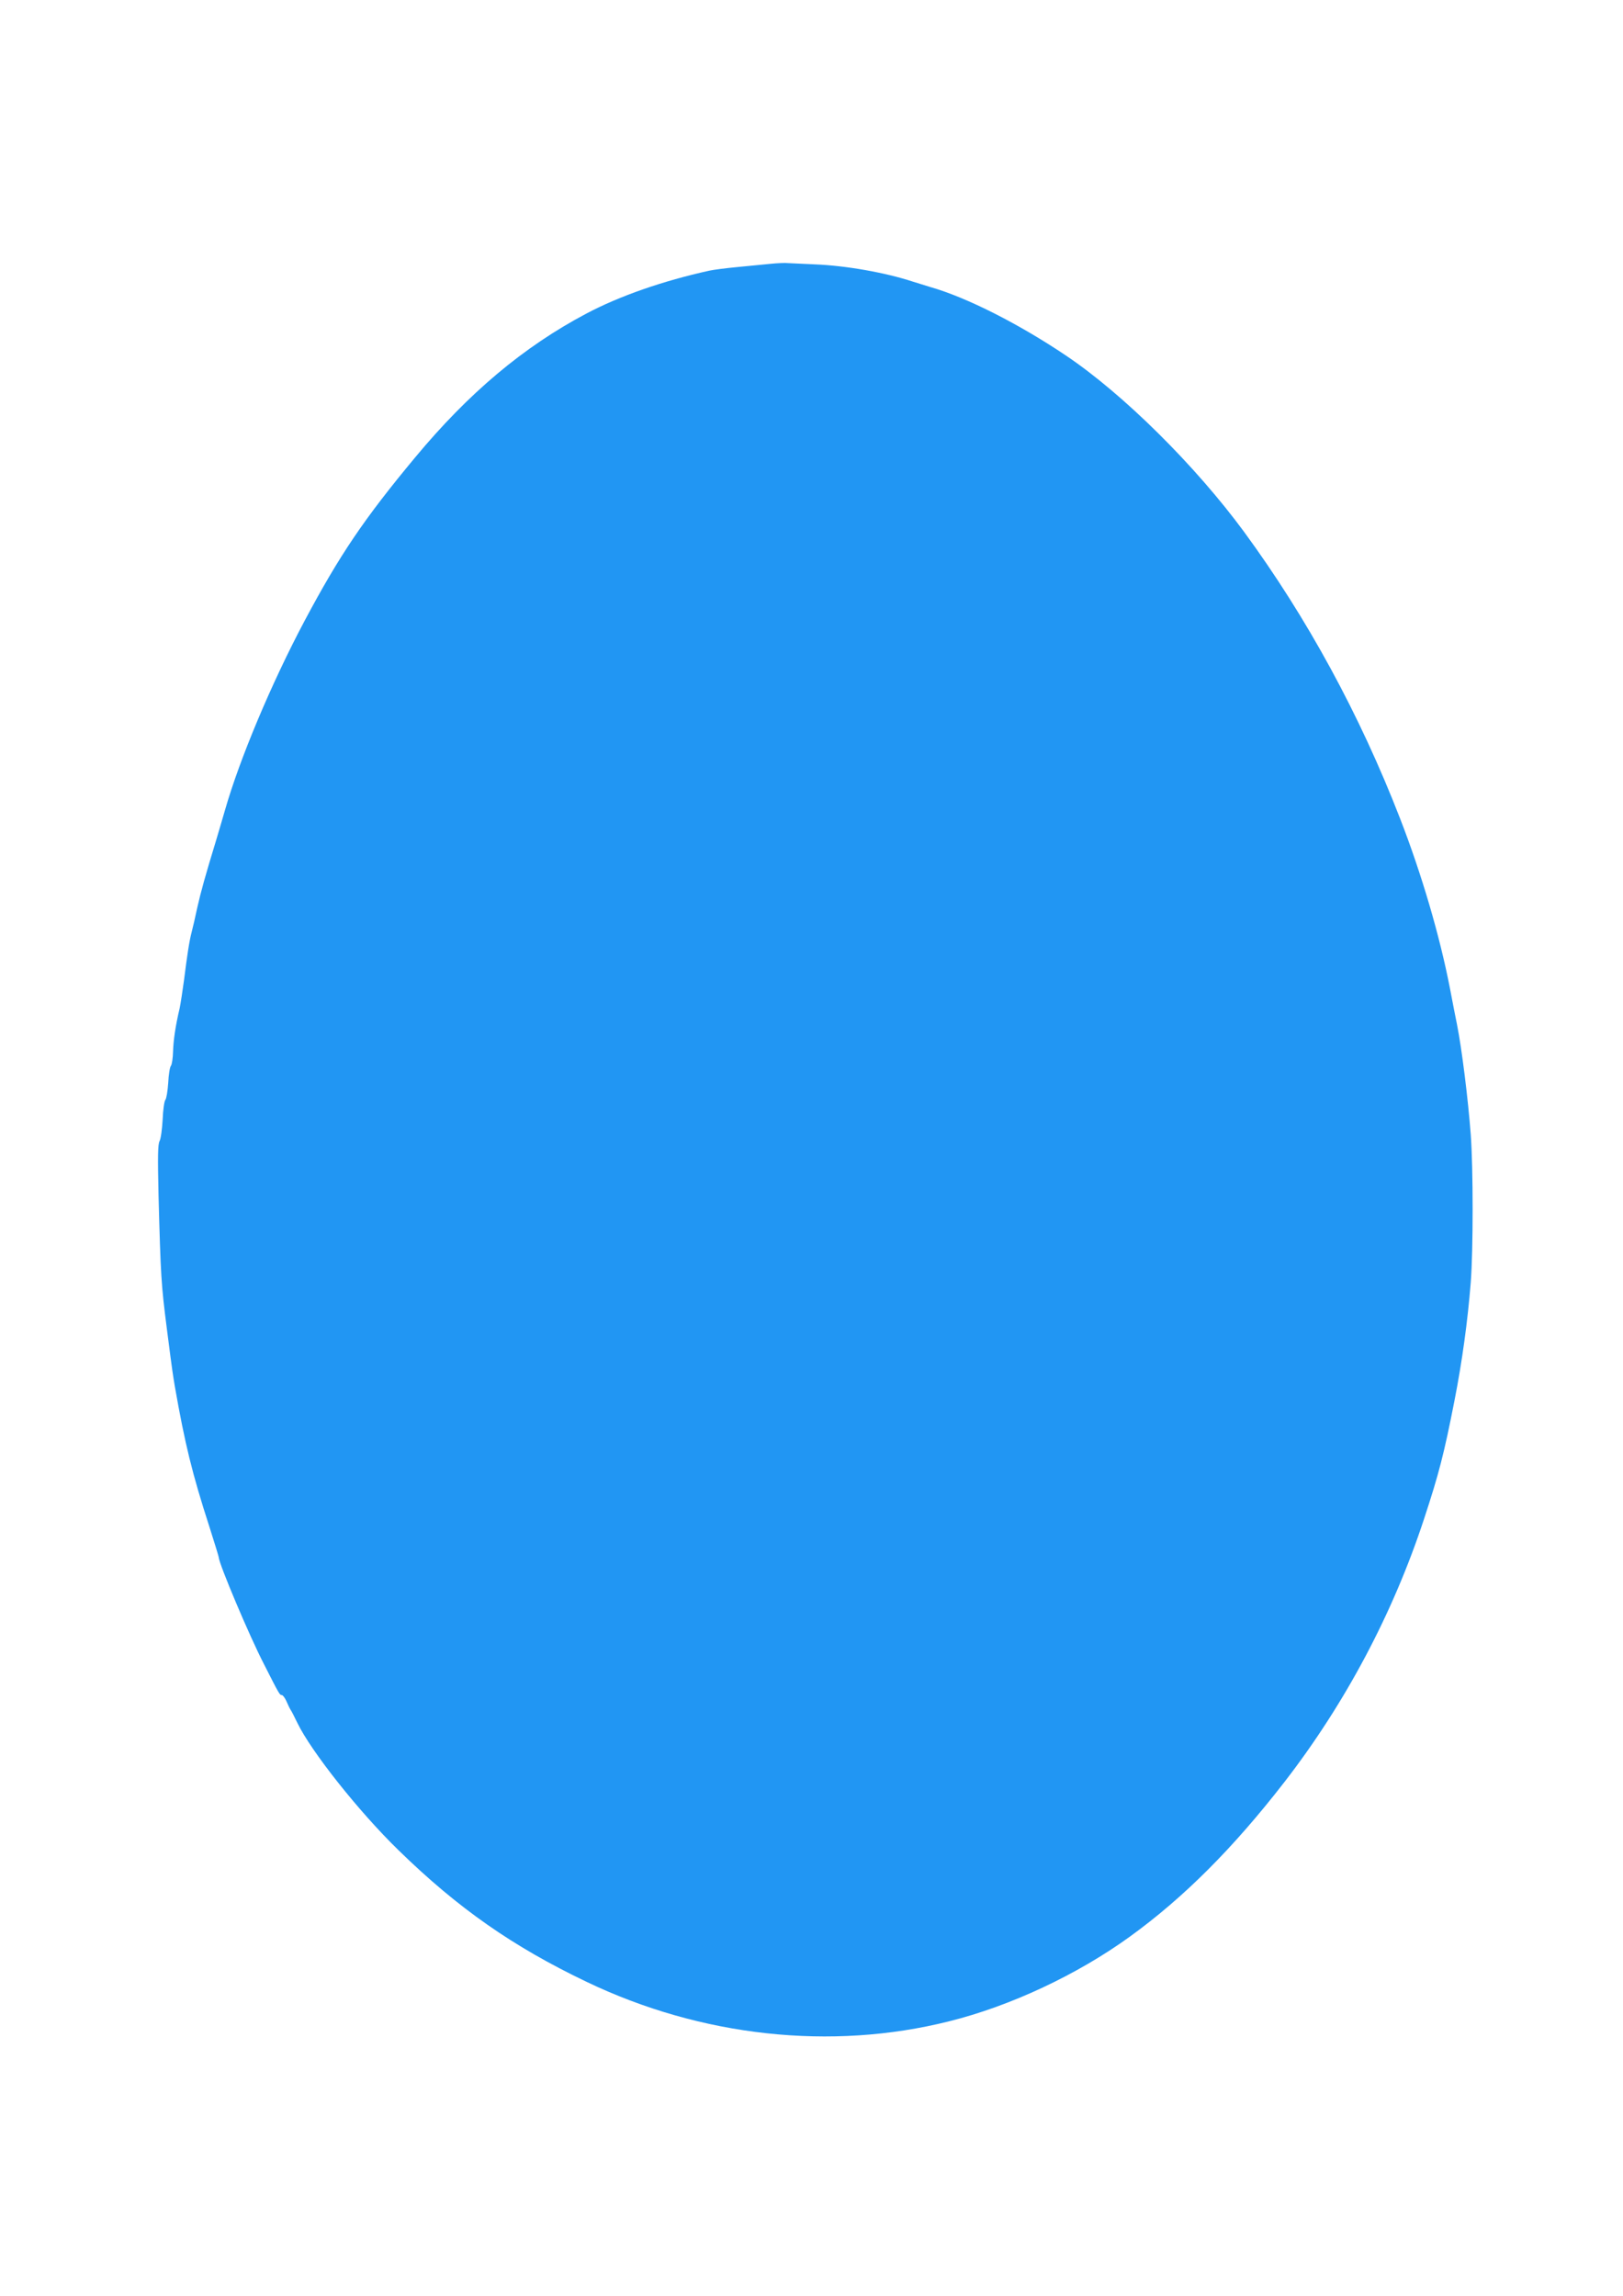 <?xml version="1.0" standalone="no"?>
<!DOCTYPE svg PUBLIC "-//W3C//DTD SVG 20010904//EN"
 "http://www.w3.org/TR/2001/REC-SVG-20010904/DTD/svg10.dtd">
<svg version="1.0" xmlns="http://www.w3.org/2000/svg"
 width="905pt" height="1280pt" viewBox="0 0 905 1280"
 preserveAspectRatio="xMidYMid meet">
<g transform="translate(0,1280) scale(0.1,-0.1)"
fill="#2196f3" stroke="none">
<path d="M4295 11329 c-38 -4 -122 -12 -185 -18 -63 -6 -133 -15 -155 -20
-258 -57 -500 -141 -685 -239 -350 -185 -657 -443 -955 -802 -286 -344 -421
-544 -616 -910 -186 -350 -363 -772 -444 -1055 -14 -49 -37 -126 -50 -170 -62
-203 -85 -287 -105 -375 -11 -52 -25 -113 -31 -135 -13 -49 -25 -126 -43 -270
-8 -60 -19 -130 -24 -155 -24 -101 -35 -179 -37 -242 -1 -36 -6 -72 -12 -80
-6 -7 -13 -50 -15 -95 -3 -45 -10 -88 -16 -95 -6 -7 -13 -56 -15 -109 -3 -53
-10 -107 -17 -120 -10 -18 -11 -84 -6 -304 12 -452 15 -497 46 -740 6 -44 15
-114 20 -155 5 -41 16 -118 25 -170 56 -320 98 -490 192 -780 29 -91 53 -169
53 -173 0 -33 171 -439 252 -595 86 -170 88 -172 99 -172 6 0 17 -15 25 -32 8
-18 18 -40 23 -48 6 -8 23 -42 39 -75 76 -158 343 -495 564 -710 331 -323 637
-537 1049 -734 639 -306 1364 -385 2021 -220 342 85 715 260 1008 472 300 217
576 493 862 862 339 438 605 939 778 1465 83 252 112 364 170 660 43 219 74
445 91 660 14 179 14 636 0 825 -15 200 -50 479 -76 610 -8 39 -26 131 -40
205 -57 294 -158 637 -277 944 -226 583 -520 1122 -871 1601 -273 371 -674
768 -992 982 -263 177 -553 324 -755 382 -25 8 -70 22 -100 31 -156 51 -373
89 -545 96 -66 3 -133 6 -150 7 -16 2 -61 0 -100 -4z"/>
</g>
</svg>
